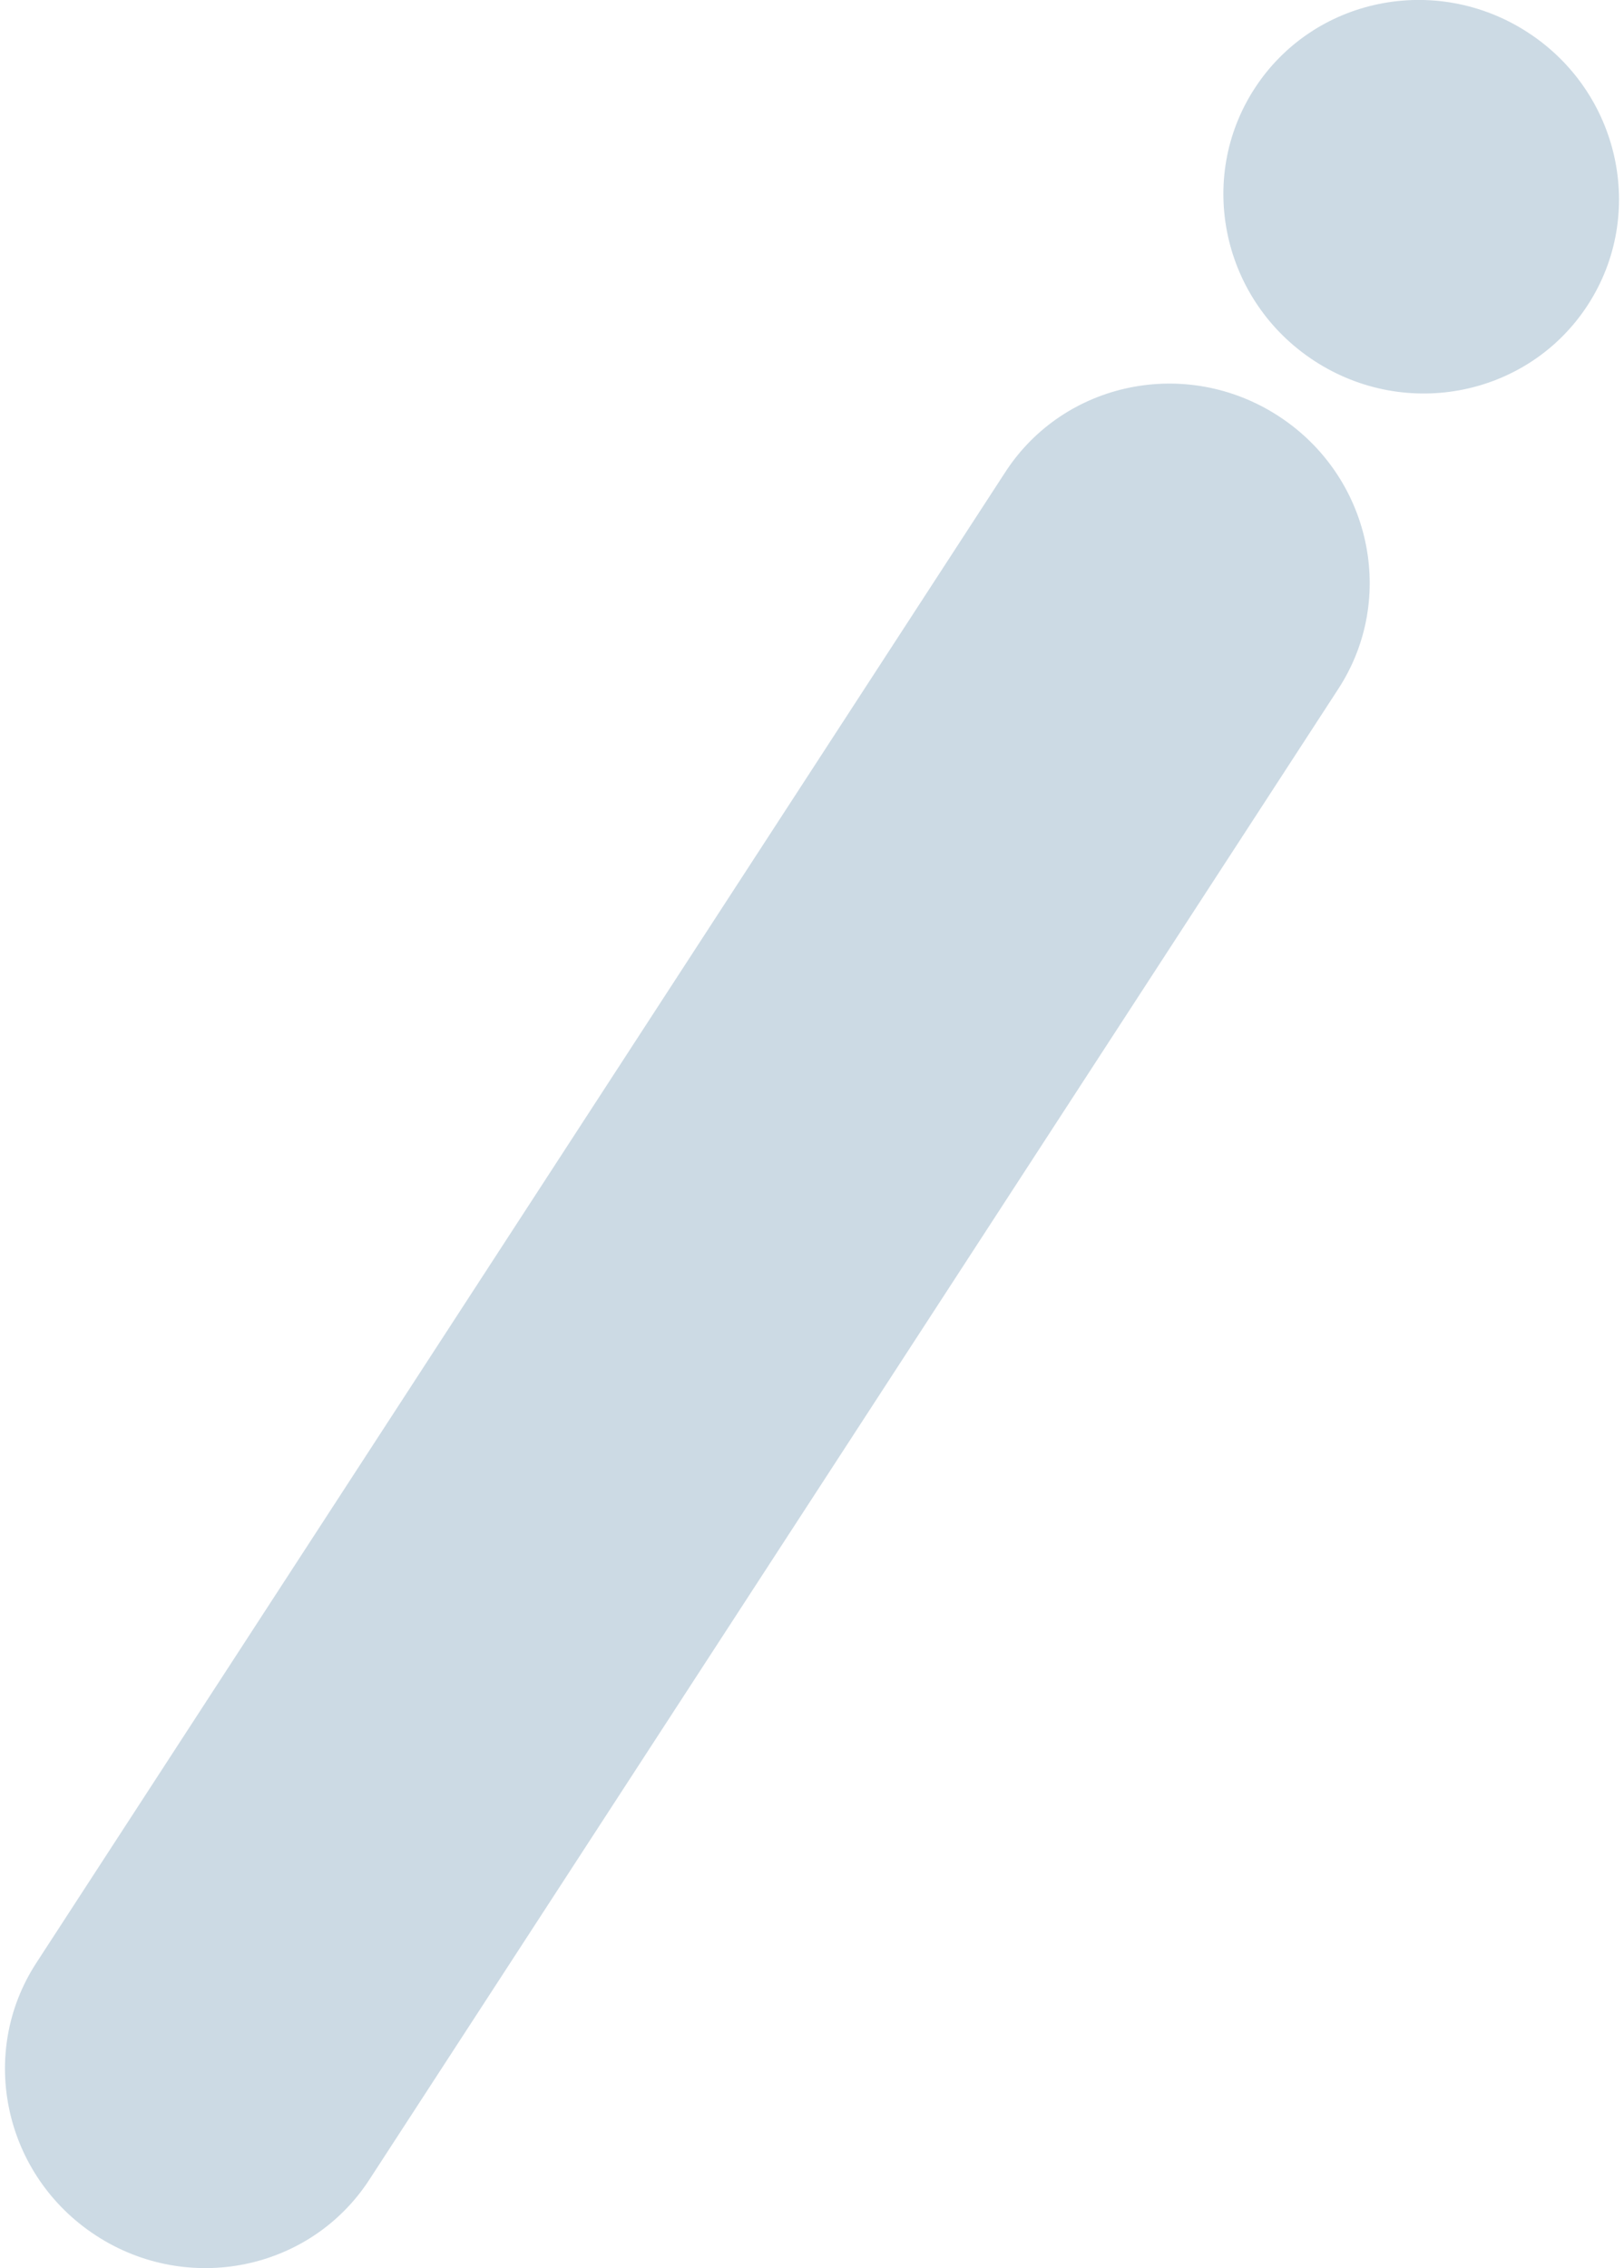 <?xml version="1.0" encoding="UTF-8"?><svg id="_イヤー_1" xmlns="http://www.w3.org/2000/svg" viewBox="0 0 202 282"><defs><style>.cls-1{fill:#004a7a;opacity:.2;}</style></defs><path class="cls-1" d="M166.48,85.63L45.94,271.01c-7.33,11.28-22.55,14.39-33.99,6.95h0c-11.44-7.44-14.77-22.61-7.44-33.89L125.05,58.69c7.33-11.28,22.55-14.39,33.99-6.95h0c11.44,7.44,14.77,22.61,7.44,33.89Zm-10.42-74.64c-7.33,11.28-4,26.45,7.44,33.89s26.66,4.33,33.99-6.95c7.33-11.28,4-26.45-7.44-33.89-11.44-7.44-26.66-4.33-33.99,6.95Z"/></svg>